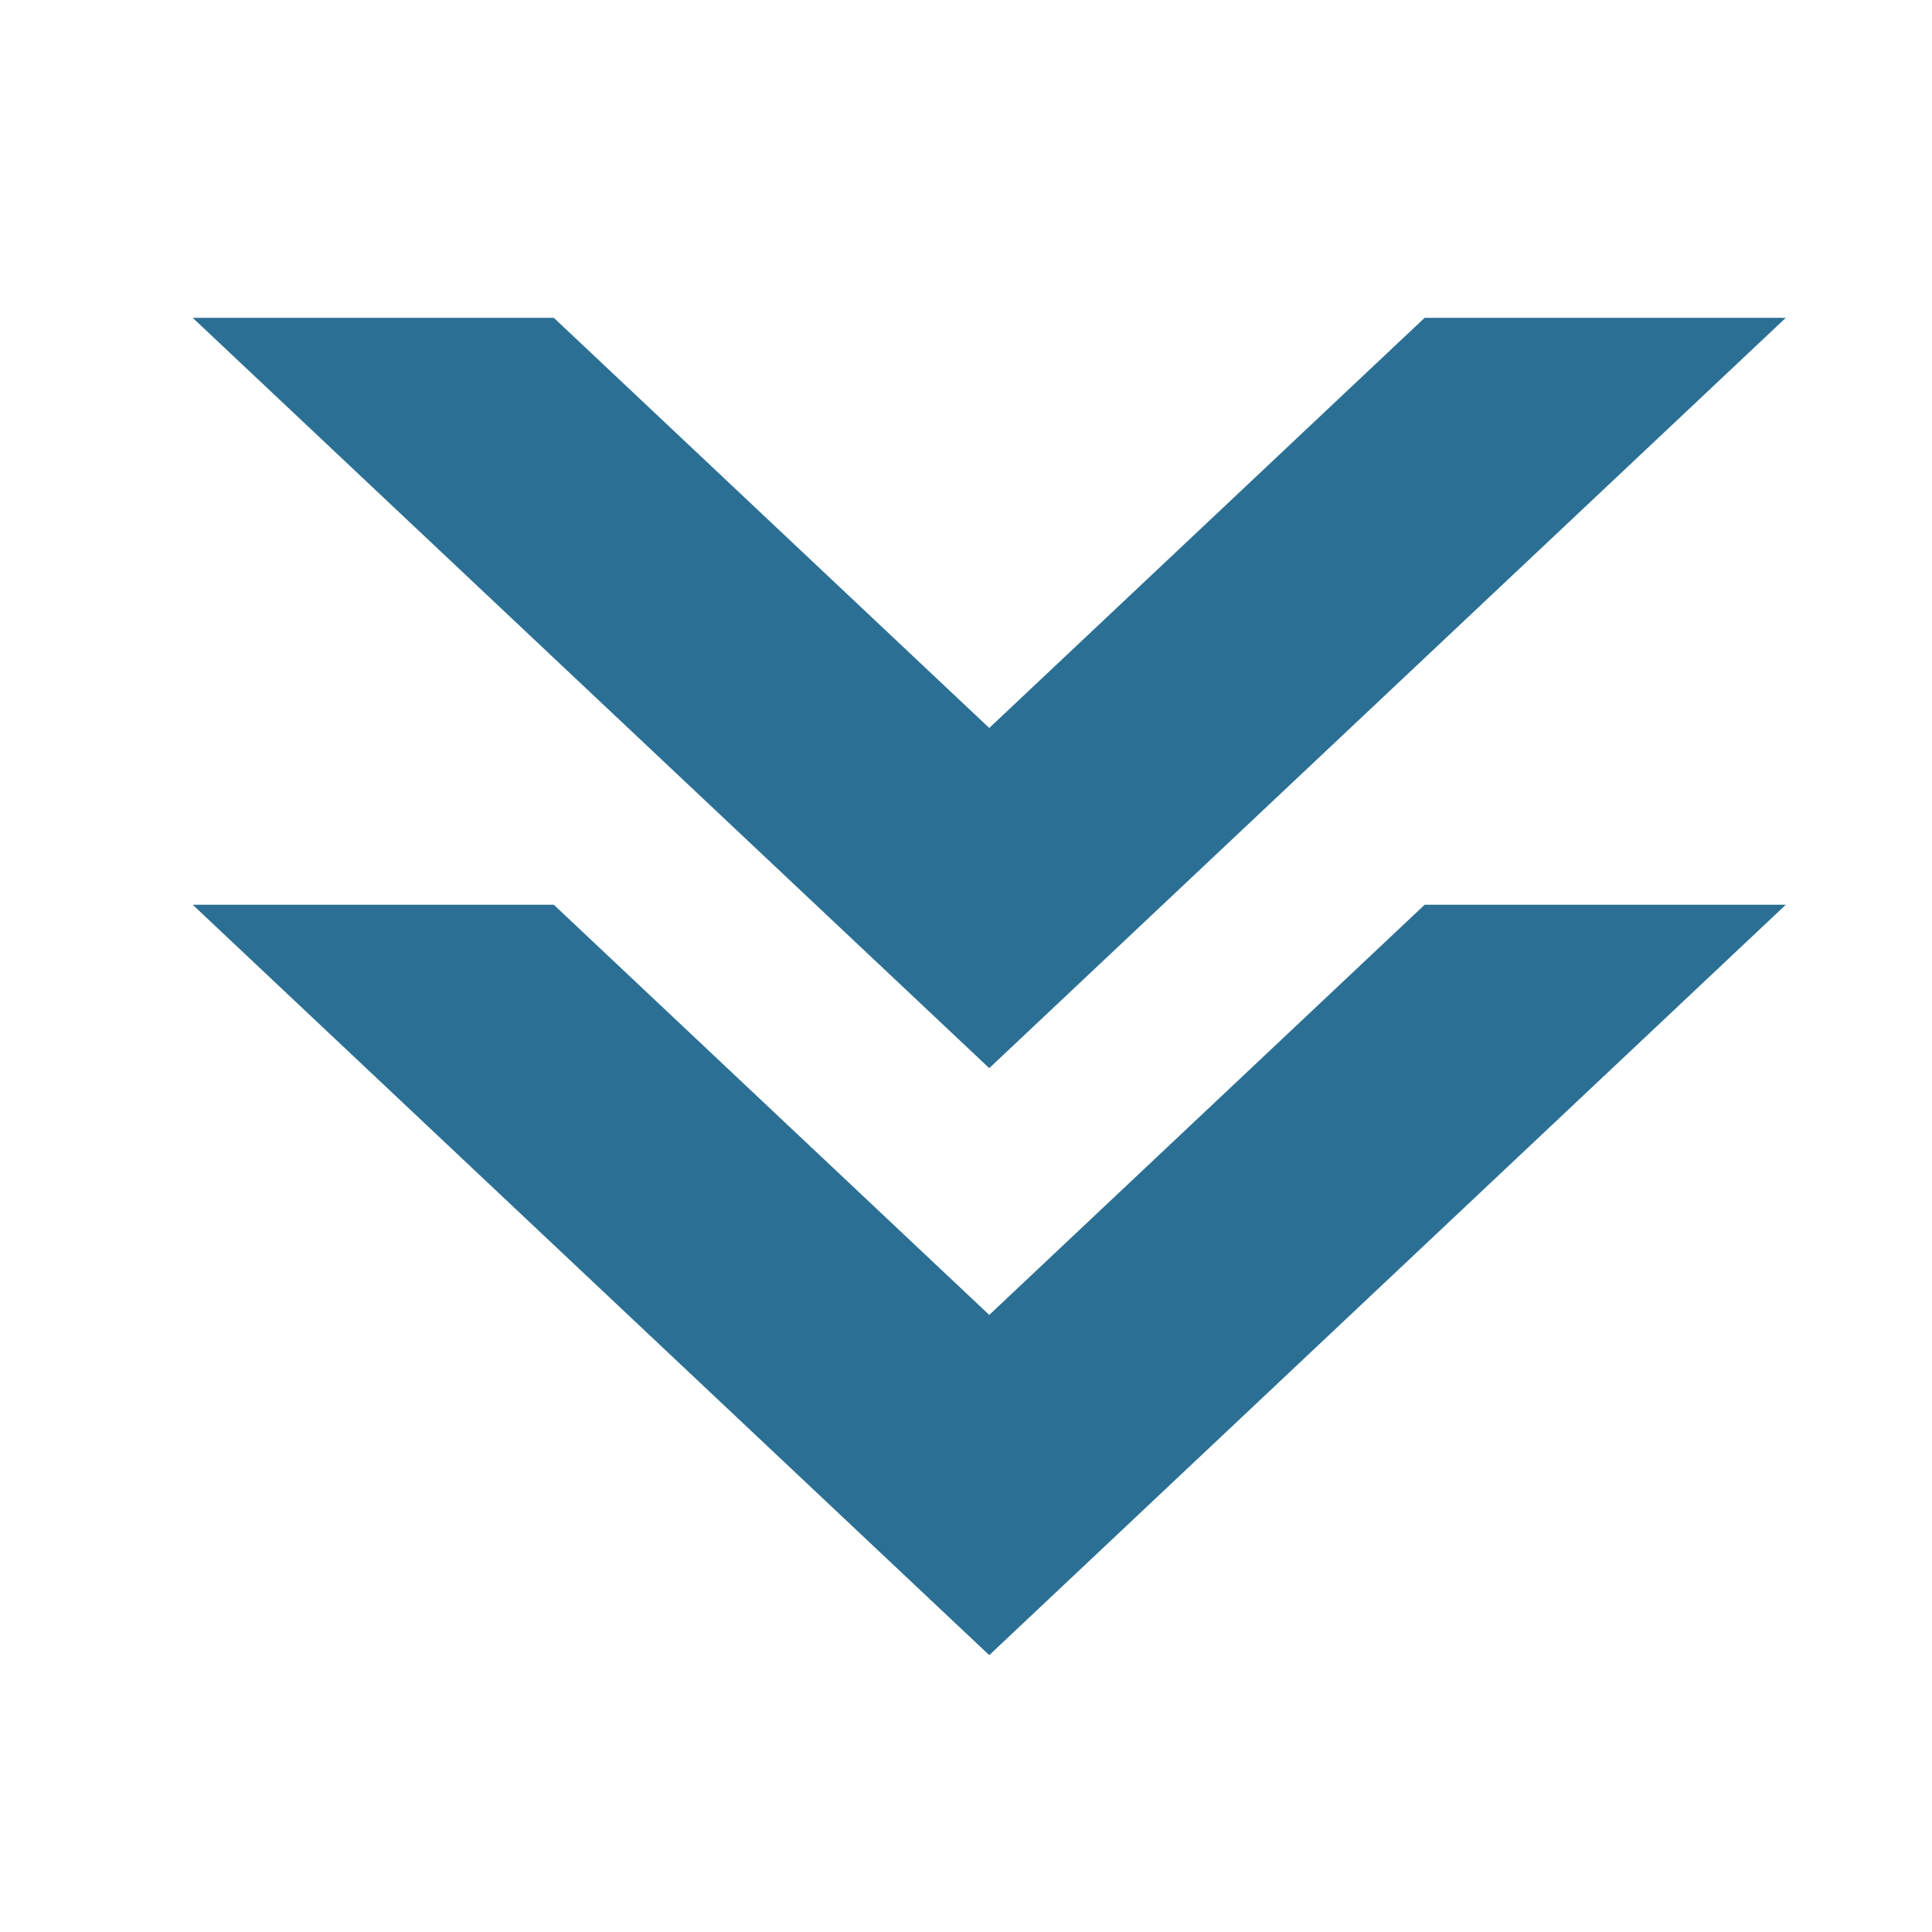 <svg xmlns="http://www.w3.org/2000/svg" xmlns:xlink="http://www.w3.org/1999/xlink" width="1080" zoomAndPan="magnify" viewBox="0 0 810 810" height="1080" preserveAspectRatio="xMidYMid meet" version="1.2"><defs><clipPath id="fea3359158"><path d="M 81 133 L 749 133 L 749 448 L 81 448 Z M 81 133 "/></clipPath><clipPath id="57aba0da14"><path d="M 81 379 L 749 379 L 749 694 L 81 694 Z M 81 379 "/></clipPath></defs><g id="8ed1f3eb7a"><g clip-rule="nonzero" clip-path="url(#fea3359158)"><path style=" stroke:none;fill-rule:nonzero;fill:#2b7094;fill-opacity:1;" d="M 581.715 290.539 L 748.707 133.246 L 597.297 133.246 L 581.715 147.91 L 414.746 305.211 L 247.762 147.91 L 232.188 133.246 L 80.793 133.246 L 247.762 290.539 L 414.746 447.828 Z M 581.715 290.539 "/></g><g clip-rule="nonzero" clip-path="url(#57aba0da14)"><path style=" stroke:none;fill-rule:nonzero;fill:#2b7094;fill-opacity:1;" d="M 581.715 536.629 L 748.707 379.32 L 597.297 379.32 L 581.715 393.992 L 414.746 551.285 L 247.762 393.992 L 232.188 379.32 L 80.793 379.32 L 247.762 536.629 L 414.746 693.93 Z M 581.715 536.629 "/></g></g></svg>